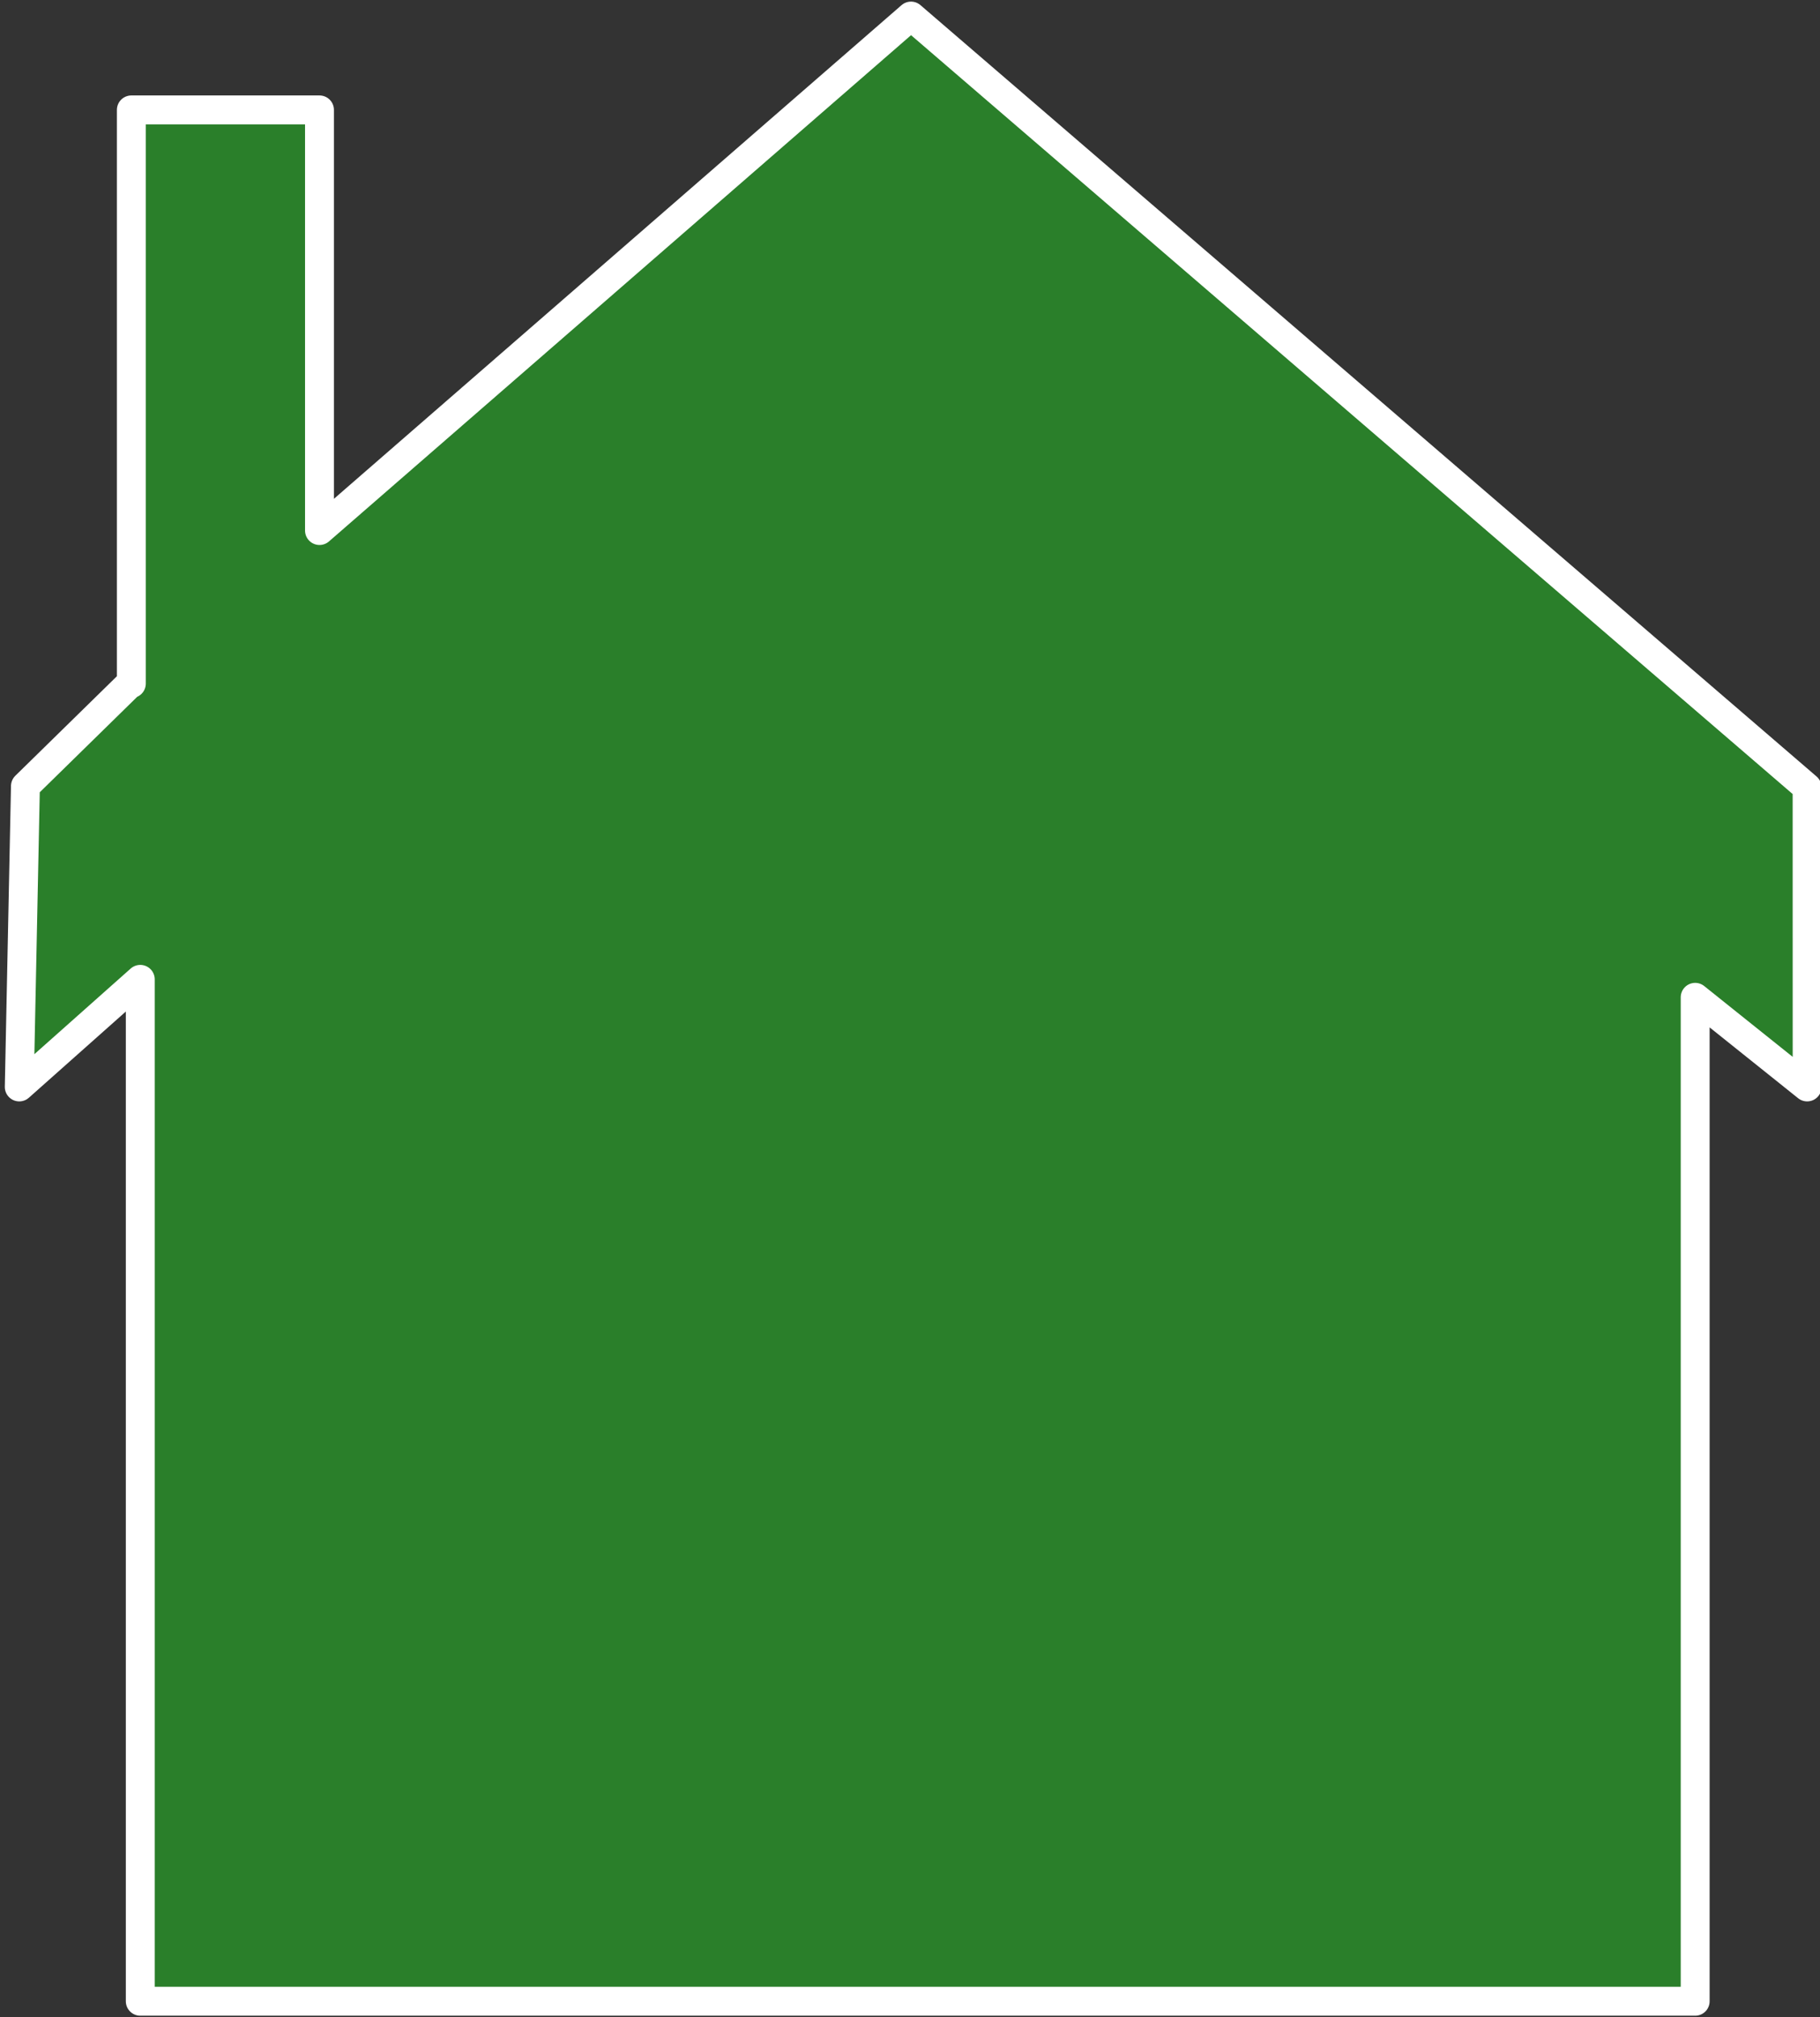 <?xml version="1.0"?><svg width="566.812" height="628.125" xmlns="http://www.w3.org/2000/svg">
 <rect width="100%" height="100%" fill="#333333" stroke="none"/>
 <title>house</title>

 <g>
  <title>Layer 1</title>
  <g id="layer1">
   <path fill="#2a7f2a" stroke="#ffffff" stroke-width="9" stroke-linecap="round" stroke-linejoin="round" stroke-miterlimit="4" id="rect3464" d="m562.796,245.172l0.016,93.266l-34.875,-27.906l0,312.594l-484.25,0l0,-318.188l-37.688,33.5l1.922,-93.678l32.579,-31.916l0.405,0l0,-178.625l58.594,0l0,130.969l184.219,-160.188l279.078,240.172z"/>
  </g>
 </g>
</svg>